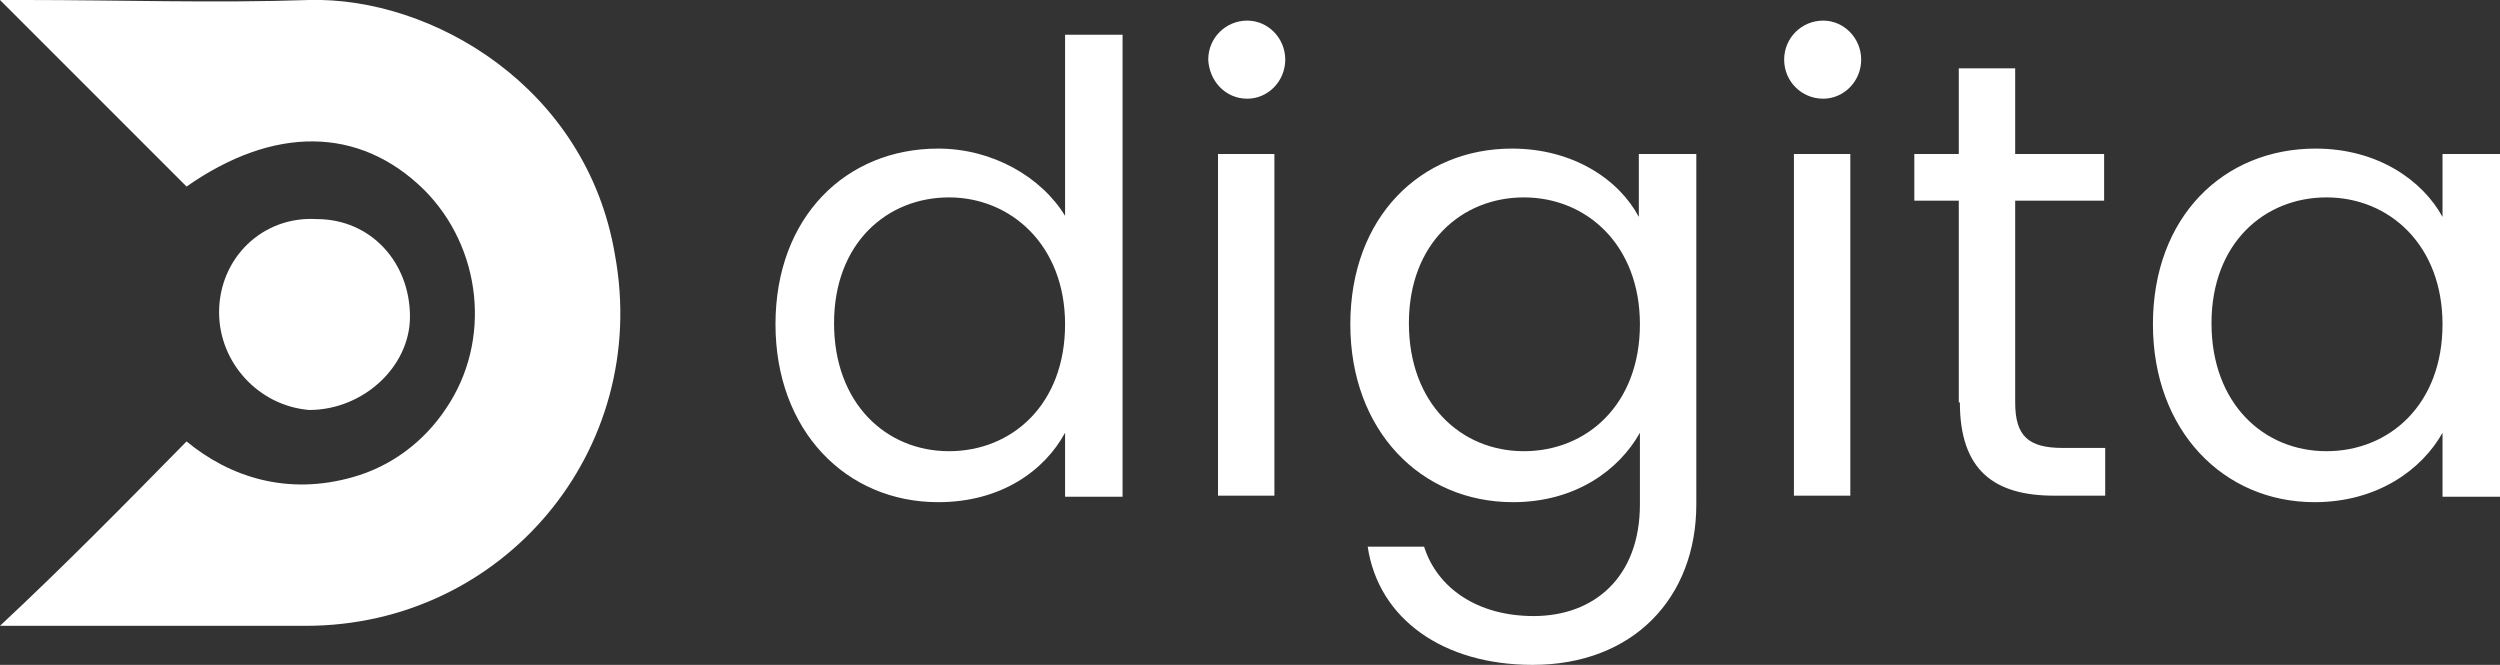 <svg xmlns="http://www.w3.org/2000/svg" xmlns:xlink="http://www.w3.org/1999/xlink" id="Layer_1" x="0px" y="0px" viewBox="0 0 230.5 61.3" style="enable-background:new 0 0 230.5 61.3;" xml:space="preserve"><rect x="0" y="0" width="230.5" height="61.3" fill="#333333" stroke="none"/><style type="text/css">	.st0{fill:#FFFFFF;}</style><g>	<path class="st0" d="M28.5,0C19.9,0.3,10.9,0,2.3,0H0c6,6,11.6,11.6,17.2,17.2c8-5.6,15.9-5.6,21.9,0.3c5.3,5.3,6.3,13.9,2,20.2  c-2,3-5,5.3-8.6,6.3c-6,1.7-11.3,0-15.3-3.3C11.6,46.4,6,52.1,0,57.7h2h26.2c18.2,0,31.8-16.2,28.5-34.2C54.1,8,39.8-0.3,28.5,0"></path>	<path class="st0" d="M37.8,29.2c0-5-3.6-9-8.6-9c-5-0.3-9,3.6-9,8.6c0,4.6,3.6,8.6,8.3,9C33.5,37.8,37.8,33.8,37.8,29.2"></path>	<path class="st0" d="M225.2,29.9c0,7.4-4.9,11.7-10.7,11.7c-5.8,0-10.6-4.4-10.6-11.8s4.9-11.6,10.6-11.6  C220.3,18.2,225.2,22.6,225.2,29.9 M198.5,29.9c0,9.8,6.5,16.4,14.9,16.4c5.8,0,9.9-3,11.8-6.4v5.9h5.3V14.2h-5.3V20  c-1.8-3.3-5.9-6.3-11.7-6.3C205,13.7,198.5,20,198.5,29.9 M180.7,37.1c0,6.3,3.2,8.6,8.7,8.6h4.7v-4.4h-3.9c-3.2,0-4.4-1.1-4.4-4.2  V18.5h8.2v-4.3h-8.2V6.3h-5.2v7.9h-4.1v4.3h4.1V37.1z M168.1,9.1c1.9,0,3.5-1.6,3.5-3.6c0-2-1.6-3.6-3.5-3.6c-2,0-3.6,1.6-3.6,3.6  C164.5,7.5,166.1,9.1,168.1,9.1 M165.4,45.7h5.2V14.2h-5.2V45.7z M151.2,29.9c0,7.4-4.9,11.7-10.7,11.7c-5.8,0-10.6-4.4-10.6-11.8  s4.9-11.6,10.6-11.6C146.3,18.2,151.2,22.6,151.2,29.9 M124.5,29.9c0,9.8,6.5,16.4,15,16.4c5.8,0,9.8-3,11.7-6.4v6.6  c0,6.7-4.2,10.3-9.8,10.3c-5.2,0-8.9-2.6-10.1-6.4h-5.2c1,6.7,7,10.9,15.2,10.9c9.3,0,15.1-6.2,15.1-14.8V14.2h-5.3V20  c-1.8-3.4-6-6.3-11.7-6.3C131,13.7,124.5,20,124.5,29.9 M115,9.1c1.9,0,3.5-1.6,3.5-3.6c0-2-1.6-3.6-3.5-3.6c-2,0-3.6,1.6-3.6,3.6  C111.5,7.5,113,9.1,115,9.1 M112.3,45.7h5.2V14.2h-5.2V45.7z M98.2,29.9c0,7.4-4.9,11.7-10.7,11.7c-5.8,0-10.6-4.4-10.6-11.8  s4.9-11.6,10.6-11.6C93.2,18.2,98.2,22.6,98.2,29.9 M71.5,29.9c0,9.8,6.5,16.4,15,16.4c5.8,0,9.8-2.9,11.7-6.4v5.9h5.3V3.2h-5.3  v16.7c-2.2-3.6-6.7-6.2-11.7-6.2C78,13.7,71.5,20,71.5,29.9"></path></g></svg>